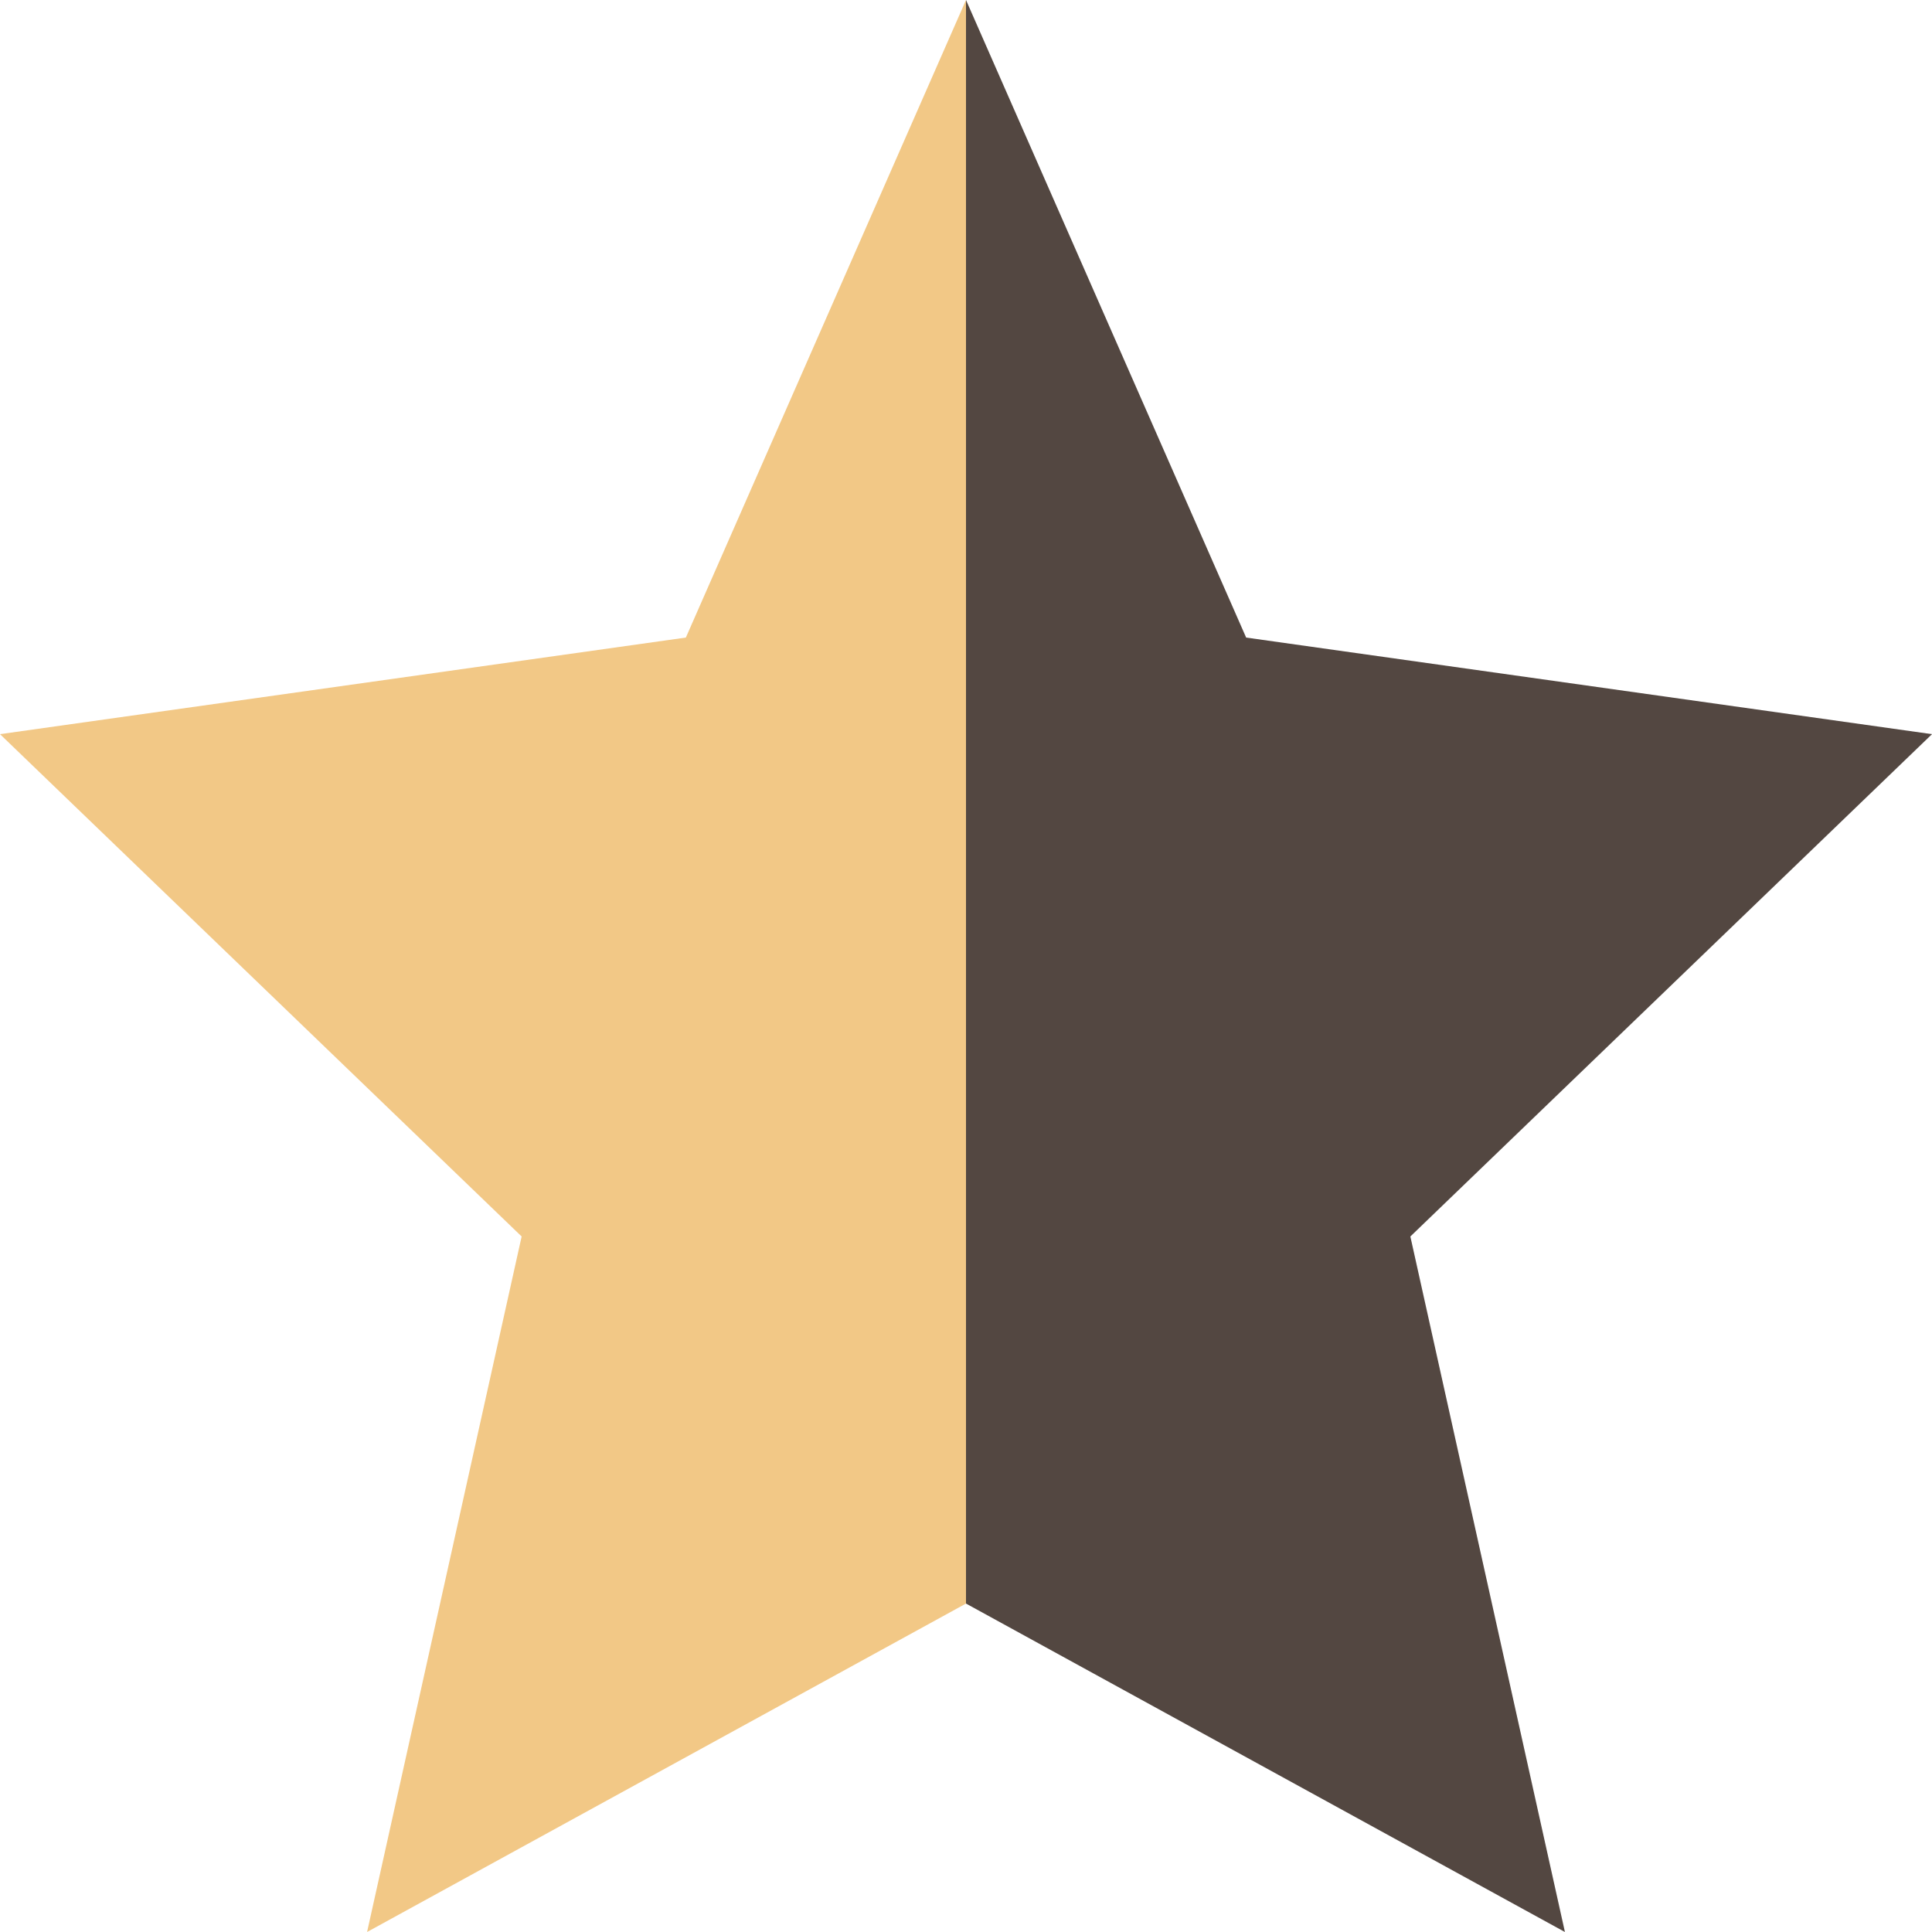 <?xml version="1.0" encoding="utf-8"?>
<!-- Generator: Adobe Illustrator 19.0.0, SVG Export Plug-In . SVG Version: 6.00 Build 0)  -->
<svg version="1.1" id="Layer_1" xmlns="http://www.w3.org/2000/svg" xmlns:xlink="http://www.w3.org/1999/xlink" x="0px" y="0px"
	 viewBox="-21 23 20 20" style="enable-background:new -21 23 20 20;" xml:space="preserve">
<style type="text/css">
	.st0{fill:#534741;}
	.st1{fill:#F2C886;}
</style>
<polygon id="XMLID_1_" class="st0" points="-11,39.6 -4.8,43 -6.4,35.8 -1,30.6 -8.1,29.6 -11,23 "/>
<polygon id="XMLID_2_" class="st1" points="-11,23 -13.9,29.6 -21,30.6 -15.6,35.8 -17.2,43 -11,39.6 "/>
</svg>
